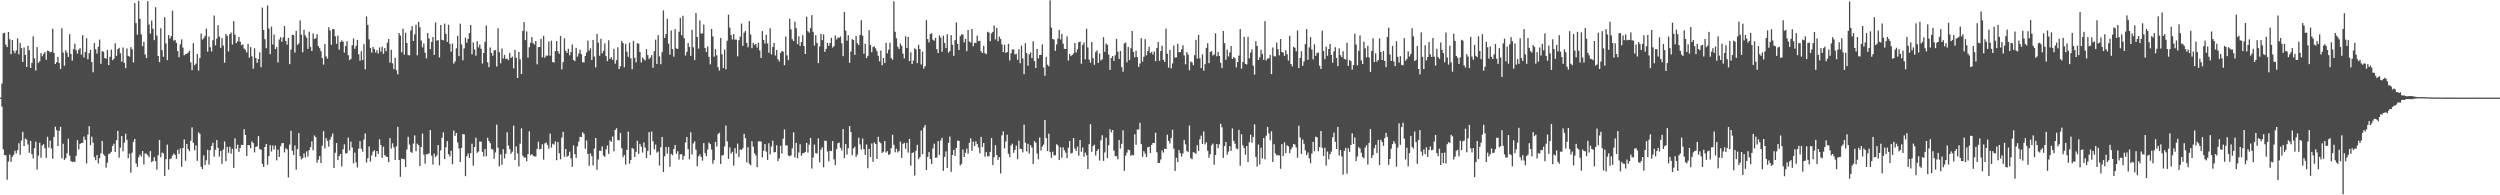 <?xml version="1.0" encoding="UTF-8"?>
<svg xmlns="http://www.w3.org/2000/svg" width="1920" height="150">
  <path d="M0 74.945h1v1.000H0zM1 64.157h1v17.698H1zM2 25.560h1v89.078H2zM3 25.135h1v93.892H3zM4 34.310h1v84.969H4zM5 36.128h1v101.886H5zM6 24.523h1v99.533H6zM7 30.181h1v88.571H7zM8 41.641h1v82.678H8zM9 30.770h1v89.668H9zM10 38.936h1v79.960H10zM11 40.890h1v74.903H11zM12 38.708h1v79.070H12zM13 29.389h1v85.978H13zM14 41.754h1v68.260H14zM15 32.983h1v85.959H15zM16 36.894h1v71.051H16zM17 47.639h1v53.635H17zM18 36.431h1v75.738H18zM19 42.167h1v64.280H19zM20 51.398h1v55.790H20zM21 35.197h1v75.800H21zM22 38.559h1v78.803H22zM23 52.241h1v55.939H23zM24 48.322h1v70.056H24zM25 27.961h1v93.716H25zM26 44.877h1v68.945H26zM27 54.185h1v54.635H27zM28 36.211h1v94.033H28zM29 48.276h1v71.243H29zM30 47.111h1v62.505H30zM31 40.789h1v80.345H31zM32 43.231h1v68.486H32zM33 41.454h1v69.307H33zM34 40.003h1v73.828H34zM35 45.888h1v75.329H35zM36 38.861h1v66.186H36zM37 39.134h1v74.195H37zM38 40.194h1v67.804H38zM39 39.853h1v74.228H39zM40 22.057h1v99.856H40zM41 40.669h1v64.457H41zM42 49.199h1v48.152H42zM43 47.707h1v52.353H43zM44 43.623h1v68.547H44zM45 48.413h1v52.101H45zM46 53.046h1v44.363H46zM47 21.640h1v99.903H47zM48 40.349h1v70.014H48zM49 50.505h1v72.320H49zM50 38.634h1v82.857H50zM51 40.471h1v77.291H51zM52 43.736h1v62.806H52zM53 26.270h1v93.292H53zM54 41.392h1v82.300H54zM55 46.524h1v78.003H55zM56 37.749h1v86.344H56zM57 33.514h1v90.785H57zM58 38.496h1v81.098H58zM59 41.152h1v66.452H59zM60 38.131h1v76.603H60zM61 37.048h1v73.503H61zM62 42.010h1v67.806H62zM63 27.046h1v82.624H63zM64 44.080h1v60.756H64zM65 39.958h1v67.348H65zM66 29.385h1v96.115H66zM67 45.473h1v57.913H67zM68 40.861h1v56.064H68zM69 38.210h1v73.263H69zM70 47.681h1v57.286H70zM71 55.522h1v54.099H71zM72 33.078h1v87.599H72zM73 37.828h1v85.216H73zM74 41.092h1v78.019H74zM75 35.879h1v89.623H75zM76 30.411h1v91.033H76zM77 49.016h1v68.762H77zM78 39.259h1v68.977H78zM79 39.711h1v78.833H79zM80 44.554h1v75.153H80zM81 45.130h1v83.617H81zM82 38.284h1v86.596H82zM83 49.994h1v68.434H83zM84 43.637h1v74.152H84zM85 38.098h1v78.463H85zM86 46.258h1v65.849H86zM87 45.052h1v65.325H87zM88 33.268h1v83.399H88zM89 42.899h1v64.819H89zM90 37.666h1v62.835H90zM91 36.701h1v84.440H91zM92 40.933h1v72.492H92zM93 47.300h1v57.199H93zM94 36.446h1v79.653H94zM95 48.314h1v61.213H95zM96 52.346h1v50.344H96zM97 37.222h1v70.180H97zM98 42.895h1v78.678H98zM99 43.523h1v74.553H99zM100 36.213h1v96.372H100zM101 37.818h1v79.445H101zM102 47.973h1v60.937H102zM103 2.376h1v104.301H103zM104 17.783h1v107.697H104zM105 26.639h1v101.409H105zM106 0.600h1v120.189H106zM107 14.431h1v104.326H107zM108 26.430h1v93.778H108zM109 35.469h1v80.550H109zM110 32.084h1v94.217H110zM111 41.905h1v75.993H111zM112 44.645h1v73.380H112zM113 0.889h1v118.441H113zM114 18.885h1v101.930H114zM115 25.796h1v90.290H115zM116 15.817h1v108.625H116zM117 22.050h1v101.641H117zM118 30.816h1v89.904H118zM119 5.505h1v118.260H119zM120 27.286h1v103.067H120zM121 42.982h1v76.291H121zM122 47.700h1v59.858H122zM123 21.709h1v99.091H123zM124 38.489h1v78.664H124zM125 43.606h1v74.267H125zM126 13.177h1v122.048H126zM127 33.403h1v88.876H127zM128 46.182h1v64.856H128zM129 26.921h1v103.347H129zM130 29.635h1v92.586H130zM131 27.801h1v93.799H131zM132 8.132h1v111.314H132zM133 31.224h1v86.700H133zM134 30.666h1v88.298H134zM135 32.927h1v89.041H135zM136 39.201h1v75.836H136zM137 43.905h1v74.360H137zM138 34.060h1v79.959H138zM139 30.254h1v97.867H139zM140 36.536h1v77.119H140zM141 42.499h1v64.597H141zM142 41.513h1v82.005H142zM143 41.327h1v69.218H143zM144 40.421h1v74.108H144zM145 38.985h1v77.182H145zM146 47.857h1v60.296H146zM147 53.923h1v43.922H147zM148 33.128h1v76.529H148zM149 50.079h1v65.375H149zM150 48.861h1v62.810H150zM151 41.443h1v82.033H151zM152 54.211h1v47.453H152zM153 44.627h1v58.138H153zM154 25.695h1v102.353H154zM155 30.402h1v99.480H155zM156 29.289h1v90.081H156zM157 27.593h1v99.172H157zM158 21.966h1v101.112H158zM159 39.674h1v75.377H159zM160 28.048h1v98.401H160zM161 36.239h1v79.126H161zM162 39.507h1v72.568H162zM163 30.881h1v78.740H163zM164 11.942h1v108.374H164zM165 34.806h1v80.211H165zM166 29.624h1v77.956H166zM167 19.402h1v94.144H167zM168 28.114h1v92.123H168zM169 36.691h1v79.259H169zM170 29.276h1v96.580H170zM171 34.977h1v79.845H171zM172 48.125h1v60.520H172zM173 26.004h1v97.834H173zM174 27.595h1v85.205H174zM175 39.548h1v77.825H175zM176 26.289h1v86.391H176zM177 24.973h1v93.058H177zM178 34.224h1v80.057H178zM179 16.221h1v112.713H179zM180 26.634h1v79.651H180zM181 33.137h1v81.137H181zM182 31.783h1v79.348H182zM183 28.361h1v88.260H183zM184 32.042h1v81.614H184zM185 34.659h1v76.615H185zM186 34.115h1v77.184H186zM187 37.280h1v61.985H187zM188 38.257h1v65.402H188zM189 40.310h1v79.472H189zM190 33.723h1v77.758H190zM191 44.260h1v67.266H191zM192 36.133h1v77.758H192zM193 43.242h1v65.419H193zM194 52.699h1v57.157H194zM195 37.046h1v79.992H195zM196 44.515h1v68.286H196zM197 48.227h1v64.153H197zM198 45.331h1v59.244H198zM199 40.182h1v74.351H199zM200 51.592h1v63.332H200zM201 5.849h1v120.067H201zM202 23.024h1v105.207H202zM203 30.082h1v82.835H203zM204 37.035h1v73.560H204zM205 4.252h1v122.272H205zM206 21.869h1v98.021H206zM207 41.628h1v69.889H207zM208 20.421h1v95.972H208zM209 34.221h1v77.495H209zM210 26.449h1v88.374H210zM211 37.683h1v74.094H211zM212 36.222h1v86.972H212zM213 47.949h1v66.992H213zM214 30.342h1v90.163H214zM215 28.581h1v83.765H215zM216 32.048h1v77.961H216zM217 28.647h1v81.134H217zM218 20.037h1v97.007H218zM219 31.447h1v82.367H219zM220 34.180h1v80.622H220zM221 29.071h1v107.154H221zM222 49.237h1v61.813H222zM223 38.072h1v62.402H223zM224 26.677h1v89.078H224zM225 26.955h1v92.160H225zM226 40.340h1v71.375H226zM227 23.738h1v106.627H227zM228 34.441h1v80.038H228zM229 33.313h1v68.883H229zM230 15.664h1v104.226H230zM231 26.640h1v95.820H231zM232 40.147h1v81.235H232zM233 22.834h1v94.996H233zM234 27.148h1v93.779H234zM235 28.873h1v87.403H235zM236 37.517h1v82.679H236zM237 24.325h1v90.909H237zM238 35.993h1v77.011H238zM239 39.114h1v69.484H239zM240 25.675h1v89.784H240zM241 29.908h1v74.107H241zM242 29.363h1v75.933H242zM243 26.232h1v98.798H243zM244 35.400h1v87.214H244zM245 36.985h1v82.858H245zM246 39.311h1v85.873H246zM247 44.572h1v67.329H247zM248 49.627h1v51.101H248zM249 33.797h1v80.195H249zM250 43.321h1v62.780H250zM251 45.059h1v63.080H251zM252 20.867h1v91.786H252zM253 23.374h1v83.880H253zM254 34.415h1v70.606H254zM255 22.405h1v80.130H255zM256 22.347h1v106.658H256zM257 27.844h1v89.449H257zM258 33.609h1v76.251H258zM259 27.392h1v95.475H259zM260 38.145h1v81.746H260zM261 32.272h1v85.949H261zM262 31.000h1v96.863H262zM263 32.041h1v82.642H263zM264 40.330h1v70.566H264zM265 35.386h1v82.519H265zM266 31.623h1v85.987H266zM267 42.411h1v63.246H267zM268 46.192h1v69.348H268zM269 45.273h1v63.464H269zM270 34.760h1v78.521H270zM271 29.547h1v95.858H271zM272 37.428h1v79.801H272zM273 35.170h1v89.567H273zM274 30.653h1v97.991H274zM275 41.657h1v72.509H275zM276 46.576h1v61.806H276zM277 39.313h1v74.910H277zM278 46.115h1v70.368H278zM279 33.894h1v73.341H279zM280 53.178h1v49.337H280zM281 12.616h1v112.221H281zM282 19.096h1v102.470H282zM283 30.229h1v82.245H283zM284 36.803h1v87.247H284zM285 40.367h1v79.003H285zM286 36.031h1v80.471H286zM287 37.696h1v77.643H287zM288 40.372h1v80.214H288zM289 38.479h1v77.470H289zM290 41.075h1v77.080H290zM291 36.382h1v70.614H291zM292 39.566h1v71.769H292zM293 35.861h1v85.325H293zM294 41.358h1v71.321H294zM295 36.933h1v82.197H295zM296 39.341h1v80.803H296zM297 32.811h1v87.753H297zM298 29.929h1v94.605H298zM299 48.109h1v57.983H299zM300 38.240h1v75.876H300zM301 48.700h1v61.369H301zM302 53.091h1v60.037H302zM303 44.370h1v78.572H303zM304 53.904h1v58.474H304zM305 57.070h1v40.347H305zM306 25.327h1v97.490H306zM307 27.332h1v108.442H307zM308 40.120h1v81.711H308zM309 22.004h1v100.158H309zM310 41.942h1v80.377H310zM311 25.138h1v103.155H311zM312 33.002h1v81.823H312zM313 42.310h1v62.772H313zM314 42.542h1v68.528H314zM315 23.412h1v93.181H315zM316 20.093h1v97.328H316zM317 31.433h1v78.834H317zM318 26.441h1v77.549H318zM319 18.956h1v97.206H319zM320 42.453h1v67.902H320zM321 16.800h1v94.728H321zM322 20.893h1v106.629H322zM323 31.062h1v81.846H323zM324 36.392h1v66.180H324zM325 33.420h1v85.242H325zM326 40.470h1v85.295H326zM327 44.853h1v73.590H327zM328 25.372h1v93.110H328zM329 29.546h1v88.144H329zM330 37.738h1v62.223H330zM331 32.187h1v87.352H331zM332 28.425h1v97.999H332zM333 42.180h1v75.728H333zM334 17.215h1v103.451H334zM335 31.274h1v88.093H335zM336 30.742h1v80.618H336zM337 44.084h1v82.911H337zM338 19.173h1v96.298H338zM339 30.550h1v75.265H339zM340 30.983h1v70.700H340zM341 18.134h1v104.086H341zM342 25.986h1v87.166H342zM343 32.135h1v76.260H343zM344 19.015h1v99.465H344zM345 33.730h1v86.415H345zM346 39.693h1v75.996H346zM347 33.433h1v92.690H347zM348 48.859h1v51.369H348zM349 47.264h1v57.083H349zM350 37.070h1v65.026H350zM351 27.504h1v81.974H351zM352 43.092h1v70.930H352zM353 18.194h1v106.280H353zM354 34.088h1v79.538H354zM355 46.267h1v56.699H355zM356 37.150h1v66.079H356zM357 28.888h1v106.367H357zM358 32.881h1v87.077H358zM359 29.920h1v87.920H359zM360 25.419h1v95.854H360zM361 19.168h1v98.486H361zM362 41.716h1v68.676H362zM363 32.632h1v94.592H363zM364 37.974h1v74.898H364zM365 42.741h1v62.995H365zM366 31.625h1v85.740H366zM367 36.327h1v80.053H367zM368 34.172h1v74.467H368zM369 37.482h1v71.367H369zM370 48.812h1v67.799H370zM371 40.778h1v79.395H371zM372 32.099h1v82.289H372zM373 19.601h1v100.441H373zM374 47.826h1v57.940H374zM375 51.574h1v56.786H375zM376 36.455h1v73.546H376zM377 40.691h1v73.640H377zM378 42.807h1v72.121H378zM379 38.588h1v83.298H379zM380 38.559h1v78.524H380zM381 51.098h1v44.629H381zM382 21.732h1v91.703H382zM383 40.023h1v87.783H383zM384 48.581h1v70.026H384zM385 37.268h1v89.300H385zM386 44.897h1v69.675H386zM387 42.199h1v79.497H387zM388 45.218h1v72.901H388zM389 45.064h1v56.511H389zM390 46.230h1v65.610H390zM391 40.608h1v73.901H391zM392 44.531h1v73.597H392zM393 43.486h1v72.994H393zM394 52.540h1v43.970H394zM395 38.319h1v84.631H395zM396 44.333h1v68.123H396zM397 59.929h1v57.930H397zM398 39.827h1v87.986H398zM399 45.684h1v64.649H399zM400 56.851h1v41.751H400zM401 23.769h1v95.730H401zM402 16.969h1v104.071H402zM403 30.803h1v90.193H403zM404 24.164h1v99.748H404zM405 44.283h1v74.018H405zM406 36.324h1v64.542H406zM407 32.808h1v86.394H407zM408 28.456h1v89.921H408zM409 33.183h1v86.414H409zM410 34.221h1v85.919H410zM411 31.487h1v88.623H411zM412 49.420h1v64.872H412zM413 36.215h1v72.613H413zM414 36.063h1v78.550H414zM415 29.850h1v84.451H415zM416 44.053h1v66.728H416zM417 27.489h1v95.128H417zM418 44.344h1v65.771H418zM419 42.702h1v66.738H419zM420 42.720h1v68.715H420zM421 31.886h1v82.324H421zM422 42.738h1v59.846H422zM423 31.250h1v82.112H423zM424 47.665h1v62.709H424zM425 48.024h1v63.079H425zM426 39.250h1v69.354H426zM427 31.518h1v91.535H427zM428 39.329h1v69.803H428zM429 41.240h1v76.476H429zM430 27.591h1v94.780H430zM431 53.317h1v52.327H431zM432 47.710h1v53.488H432zM433 29.419h1v90.952H433zM434 38.976h1v75.410H434zM435 40.606h1v79.809H435zM436 37.494h1v82.117H436zM437 42.454h1v74.094H437zM438 39.922h1v81.813H438zM439 34.133h1v94.027H439zM440 46.058h1v65.662H440zM441 46.934h1v71.319H441zM442 36.760h1v84.478H442zM443 43.499h1v68.904H443zM444 41.055h1v67.577H444zM445 38.142h1v66.991H445zM446 41.694h1v63.582H446zM447 47.783h1v53.808H447zM448 47.962h1v54.844H448zM449 42.956h1v71.261H449zM450 40.292h1v67.599H450zM451 31.184h1v87.068H451zM452 38.877h1v88.479H452zM453 37.054h1v80.772H453zM454 46.036h1v73.959H454zM455 30.682h1v96.328H455zM456 43.457h1v70.687H456zM457 51.744h1v54.239H457zM458 26.056h1v104.311H458zM459 32.754h1v89.723H459zM460 42.794h1v72.957H460zM461 29.723h1v86.092H461zM462 40.983h1v71.445H462zM463 39.115h1v80.357H463zM464 33.387h1v87.100H464zM465 43.090h1v71.660H465zM466 46.960h1v64.744H466zM467 30.949h1v87.206H467zM468 45.257h1v62.584H468zM469 43.918h1v65.014H469zM470 45.961h1v58.860H470zM471 37.470h1v78.749H471zM472 48.887h1v50.840H472zM473 46.190h1v52.270H473zM474 36.340h1v71.223H474zM475 52.983h1v54.842H475zM476 50.868h1v51.161H476zM477 31.429h1v82.461H477zM478 33.053h1v87.703H478zM479 51.669h1v67.389H479zM480 33.655h1v92.746H480zM481 39.720h1v75.410H481zM482 43.688h1v57.435H482zM483 32.767h1v92.983H483zM484 44.866h1v77.990H484zM485 53.139h1v60.456H485zM486 31.350h1v82.971H486zM487 44.416h1v76.215H487zM488 47.895h1v68.798H488zM489 33.335h1v74.815H489zM490 33.422h1v84.746H490zM491 39.948h1v70.494H491zM492 47.972h1v64.663H492zM493 44.143h1v72.986H493zM494 45.451h1v63.935H494zM495 46.457h1v66.924H495zM496 37.763h1v83.585H496zM497 42.360h1v73.505H497zM498 45.361h1v56.088H498zM499 44.185h1v74.919H499zM500 42.361h1v58.683H500zM501 52.055h1v56.466H501zM502 39.300h1v75.395H502zM503 30.457h1v80.579H503zM504 49.162h1v68.093H504zM505 27.002h1v89.389H505zM506 43.311h1v83.832H506zM507 49.315h1v63.689H507zM508 40.032h1v65.108H508zM509 7.988h1v124.175H509zM510 29.074h1v90.933H510zM511 26.120h1v86.714H511zM512 14.427h1v103.535H512zM513 33.555h1v79.403H513zM514 41.961h1v86.166H514zM515 23.433h1v94.714H515zM516 37.734h1v81.448H516zM517 43.491h1v70.965H517zM518 22.361h1v89.000H518zM519 37.149h1v80.989H519zM520 37.561h1v78.615H520zM521 24.351h1v98.225H521zM522 13.653h1v104.881H522zM523 27.035h1v91.436H523zM524 12.158h1v110.509H524zM525 29.332h1v90.364H525zM526 42.652h1v66.836H526zM527 39.842h1v65.373H527zM528 33.014h1v81.550H528zM529 36.069h1v86.277H529zM530 42.926h1v58.643H530zM531 22.838h1v95.865H531zM532 36.368h1v73.771H532zM533 46.143h1v62.378H533zM534 9.975h1v104.995H534zM535 28.402h1v99.266H535zM536 37.342h1v82.735H536zM537 15.691h1v102.894H537zM538 25.761h1v94.735H538zM539 25.625h1v97.778H539zM540 18.955h1v90.959H540zM541 36.814h1v80.708H541zM542 39.950h1v80.037H542zM543 35.712h1v79.183H543zM544 43.715h1v65.825H544zM545 49.441h1v61.223H545zM546 22.202h1v92.654H546zM547 27.935h1v97.814H547zM548 43.531h1v79.520H548zM549 37.731h1v71.220H549zM550 42.517h1v69.959H550zM551 51.621h1v51.239H551zM552 54.204h1v47.760H552zM553 29.138h1v96.869H553zM554 41.752h1v77.707H554zM555 52.209h1v66.827H555zM556 38.098h1v74.391H556zM557 53.270h1v43.156H557zM558 31.277h1v77.309H558zM559 11.335h1v110.666H559zM560 21.155h1v92.069H560zM561 26.990h1v90.991H561zM562 30.299h1v86.279H562zM563 26.234h1v100.948H563zM564 30.389h1v83.368H564zM565 30.405h1v87.481H565zM566 43.260h1v67.019H566zM567 30.851h1v89.857H567zM568 28.103h1v86.753H568zM569 18.055h1v97.040H569zM570 35.167h1v78.693H570zM571 25.067h1v77.701H571zM572 23.586h1v82.518H572zM573 32.989h1v91.735H573zM574 36.301h1v76.785H574zM575 16.175h1v109.557H575zM576 26.419h1v100.558H576zM577 36.996h1v71.479H577zM578 32.901h1v79.693H578zM579 34.462h1v83.283H579zM580 33.778h1v85.629H580zM581 36.563h1v91.848H581zM582 32.776h1v75.923H582zM583 38.776h1v69.634H583zM584 44.483h1v64.305H584zM585 23.921h1v96.903H585zM586 30.692h1v85.103H586zM587 33.500h1v77.148H587zM588 26.749h1v89.729H588zM589 33.373h1v89.431H589zM590 40.481h1v69.613H590zM591 21.647h1v96.890H591zM592 41.772h1v70.785H592zM593 36.103h1v71.954H593zM594 32.928h1v84.042H594zM595 42.589h1v74.234H595zM596 38.301h1v73.275H596zM597 45.464h1v78.212H597zM598 47.191h1v74.479H598zM599 40.590h1v71.406H599zM600 39.119h1v78.740H600zM601 39.660h1v66.906H601zM602 50.086h1v49.324H602zM603 28.083h1v83.571H603zM604 42.532h1v69.136H604zM605 46.180h1v73.249H605zM606 14.370h1v105.597H606zM607 22.577h1v96.755H607zM608 30.162h1v83.814H608zM609 31.600h1v70.074H609zM610 16.614h1v104.249H610zM611 21.624h1v88.166H611zM612 33.904h1v87.617H612zM613 27.868h1v89.187H613zM614 35.238h1v75.555H614zM615 32.239h1v87.349H615zM616 27.042h1v90.679H616zM617 35.308h1v82.169H617zM618 41.497h1v75.204H618zM619 12.798h1v96.960H619zM620 23.974h1v93.229H620zM621 25.102h1v85.985H621zM622 21.610h1v84.337H622zM623 11.627h1v117.826H623zM624 24.442h1v96.551H624zM625 34.957h1v76.084H625zM626 27.053h1v90.559H626zM627 33.037h1v84.870H627zM628 48.449h1v57.828H628zM629 35.681h1v88.991H629zM630 26.011h1v88.997H630zM631 30.816h1v82.270H631zM632 26.417h1v102.069H632zM633 39.826h1v68.178H633zM634 37.553h1v70.790H634zM635 32.798h1v83.579H635zM636 35.234h1v88.692H636zM637 33.041h1v82.732H637zM638 29.031h1v87.054H638zM639 36.514h1v71.774H639zM640 35.407h1v86.937H640zM641 27.256h1v99.588H641zM642 30.288h1v84.223H642zM643 28.868h1v81.185H643zM644 28.993h1v80.588H644zM645 28.030h1v85.489H645zM646 33.284h1v82.282H646zM647 43.120h1v55.984H647zM648 9.228h1v112.110H648zM649 23.526h1v87.103H649zM650 31.247h1v87.510H650zM651 27.086h1v86.805H651zM652 48.135h1v48.737H652zM653 39.624h1v61.793H653zM654 30.093h1v89.165H654zM655 30.680h1v83.299H655zM656 42.151h1v70.530H656zM657 27.600h1v92.908H657zM658 33.208h1v85.456H658zM659 34.676h1v71.121H659zM660 26.854h1v84.093H660zM661 15.582h1v99.258H661zM662 27.383h1v79.061H662zM663 41.280h1v73.277H663zM664 33.698h1v85.306H664zM665 44.623h1v66.313H665zM666 42.961h1v86.281H666zM667 23.180h1v91.138H667zM668 34.554h1v85.994H668zM669 40.096h1v70.012H669zM670 36.122h1v88.131H670zM671 35.631h1v73.730H671zM672 37.127h1v73.427H672zM673 39.340h1v82.783H673zM674 42.862h1v62.187H674zM675 47.108h1v61.842H675zM676 38.825h1v71.194H676zM677 50.122h1v67.408H677zM678 44.491h1v72.066H678zM679 48.431h1v59.869H679zM680 32.854h1v84.282H680zM681 40.952h1v75.161H681zM682 38.171h1v80.821H682zM683 32.788h1v85.494H683zM684 44.640h1v69.166H684zM685 45.861h1v57.633H685zM686 1.034h1v110.179H686zM687 24.400h1v92.616H687zM688 29.380h1v84.877H688zM689 35.910h1v81.180H689zM690 37.509h1v78.398H690zM691 33.459h1v75.256H691zM692 35.109h1v86.169H692zM693 41.209h1v69.262H693zM694 44.870h1v64.784H694zM695 27.845h1v86.430H695zM696 36.872h1v72.864H696zM697 28.420h1v88.754H697zM698 46.922h1v59.707H698zM699 40.170h1v87.020H699zM700 49.165h1v68.416H700zM701 46.445h1v70.564H701zM702 37.132h1v97.627H702zM703 37.934h1v77.776H703zM704 48.435h1v62.777H704zM705 34.389h1v87.856H705zM706 37.666h1v83.085H706zM707 49.498h1v50.767H707zM708 39.631h1v78.823H708zM709 52.673h1v45.262H709zM710 50.837h1v45.253H710zM711 15.443h1v115.130H711zM712 30.058h1v90.490H712zM713 32.690h1v84.121H713zM714 26.112h1v96.032H714zM715 25.561h1v100.420H715zM716 30.540h1v83.465H716zM717 31.307h1v79.034H717zM718 29.010h1v92.159H718zM719 37.782h1v83.184H719zM720 40.744h1v67.710H720zM721 27.071h1v91.895H721zM722 28.753h1v79.081H722zM723 39.746h1v66.095H723zM724 27.403h1v103.845H724zM725 32.979h1v87.559H725zM726 36.969h1v79.320H726zM727 26.310h1v102.698H727zM728 40.395h1v69.327H728zM729 39.230h1v65.608H729zM730 26.980h1v105.007H730zM731 34.337h1v84.766H731zM732 42.898h1v72.184H732zM733 30.832h1v88.928H733zM734 17.162h1v96.468H734zM735 33.787h1v74.159H735zM736 38.456h1v69.730H736zM737 27.767h1v99.306H737zM738 26.454h1v99.361H738zM739 26.420h1v88.498H739zM740 32.497h1v88.094H740zM741 29.771h1v87.521H741zM742 39.271h1v74.888H742zM743 23.014h1v95.023H743zM744 31.889h1v77.806H744zM745 32.645h1v73.595H745zM746 22.236h1v93.590H746zM747 35.462h1v73.285H747zM748 32.805h1v79.337H748zM749 33.079h1v75.508H749zM750 27.351h1v83.345H750zM751 31.614h1v81.647H751zM752 31.360h1v86.327H752zM753 39.418h1v65.691H753zM754 40.754h1v72.107H754zM755 35.162h1v74.680H755zM756 40.865h1v79.436H756zM757 41.640h1v75.266H757zM758 24.352h1v95.706H758zM759 25.014h1v95.018H759zM760 31.618h1v85.002H760zM761 25.634h1v80.408H761zM762 24.526h1v102.250H762zM763 19.559h1v101.282H763zM764 30.326h1v81.165H764zM765 21.454h1v97.597H765zM766 31.673h1v91.044H766zM767 28.127h1v92.611H767zM768 29.881h1v103.320H768zM769 34.035h1v69.893H769zM770 39.970h1v60.942H770zM771 34.310h1v79.635H771zM772 40.674h1v67.982H772zM773 39.911h1v63.620H773zM774 33.623h1v84.469H774zM775 46.431h1v74.286H775zM776 40.958h1v70.719H776zM777 37.903h1v72.440H777zM778 38.074h1v79.242H778zM779 41.830h1v73.280H779zM780 41.289h1v70.522H780zM781 45.977h1v76.286H781zM782 37.835h1v70.183H782zM783 48.542h1v65.641H783zM784 35.082h1v79.329H784zM785 44.872h1v72.161H785zM786 56.989h1v38.695H786zM787 33.189h1v76.369H787zM788 40.776h1v75.570H788zM789 50.493h1v60.018H789zM790 41.751h1v76.184H790zM791 40.166h1v71.346H791zM792 44.669h1v68.708H792zM793 31.648h1v94.328H793zM794 46.860h1v61.507H794zM795 52.214h1v57.391H795zM796 37.583h1v80.395H796zM797 44.840h1v77.556H797zM798 42.190h1v63.452H798zM799 42.157h1v73.407H799zM800 34.089h1v78.498H800zM801 51.817h1v59.261H801zM802 58.222h1v33.954H802zM803 43.657h1v62.414H803zM804 49.696h1v66.318H804zM805 50.963h1v51.673H805zM806 0.284h1v116.622H806zM807 21.232h1v99.967H807zM808 29.967h1v86.506H808zM809 30.423h1v88.918H809zM810 39.091h1v80.159H810zM811 34.150h1v76.649H811zM812 29.680h1v82.063H812zM813 22.942h1v99.980H813zM814 30.325h1v82.845H814zM815 26.010h1v95.137H815zM816 33.529h1v79.605H816zM817 37.538h1v77.844H817zM818 37.642h1v79.584H818zM819 27.959h1v93.516H819zM820 46.554h1v66.886H820zM821 41.483h1v66.808H821zM822 43.131h1v74.889H822zM823 42.249h1v75.101H823zM824 40.899h1v65.130H824zM825 33.045h1v81.101H825zM826 40.357h1v75.573H826zM827 37.904h1v74.757H827zM828 32.391h1v87.160H828zM829 31.950h1v75.584H829zM830 48.949h1v67.630H830zM831 34.488h1v78.816H831zM832 32.542h1v87.825H832zM833 45.585h1v71.600H833zM834 22.056h1v97.195H834zM835 36.435h1v93.379H835zM836 45.780h1v65.009H836zM837 48.160h1v47.229H837zM838 32.238h1v84.417H838zM839 44.699h1v67.510H839zM840 49.778h1v61.308H840zM841 40.039h1v79.428H841zM842 38.661h1v77.276H842zM843 48.312h1v66.102H843zM844 41.048h1v82.287H844zM845 46.399h1v61.397H845zM846 45.576h1v58.330H846zM847 28.584h1v95.010H847zM848 39.800h1v77.265H848zM849 33.437h1v72.360H849zM850 34.400h1v87.031H850zM851 41.861h1v69.663H851zM852 53.782h1v45.504H852zM853 44.518h1v57.163H853zM854 43.075h1v56.757H854zM855 46.802h1v68.837H855zM856 42.451h1v77.502H856zM857 29.826h1v90.149H857zM858 39.695h1v82.678H858zM859 45.242h1v62.239H859zM860 39.180h1v74.928H860zM861 51.539h1v58.905H861zM862 55.098h1v44.982H862zM863 33.334h1v97.851H863zM864 32.678h1v86.884H864zM865 47.891h1v69.364H865zM866 35.993h1v78.964H866zM867 46.151h1v69.198H867zM868 36.992h1v82.718H868zM869 23.804h1v95.009H869zM870 39.885h1v79.482H870zM871 44.011h1v59.126H871zM872 38.889h1v72.249H872zM873 43.853h1v55.638H873zM874 51.387h1v48.119H874zM875 48.795h1v45.523H875zM876 29.360h1v81.275H876zM877 47.235h1v73.229H877zM878 43.595h1v72.500H878zM879 30.046h1v87.929H879zM880 42.495h1v78.073H880zM881 39.202h1v73.889H881zM882 36.012h1v76.695H882zM883 40.758h1v76.722H883zM884 39.798h1v71.525H884zM885 41.862h1v67.918H885zM886 39.486h1v70.303H886zM887 46.980h1v54.940H887zM888 36.804h1v80.120H888zM889 32.268h1v92.873H889zM890 46.677h1v78.480H890zM891 39.177h1v83.277H891zM892 35.099h1v80.420H892zM893 45.930h1v71.250H893zM894 47.521h1v66.707H894zM895 21.977h1v92.470H895zM896 41.306h1v62.106H896zM897 51.906h1v56.257H897zM898 38.342h1v71.906H898zM899 52.552h1v53.491H899zM900 48.668h1v50.977H900zM901 34.984h1v79.147H901zM902 44.176h1v87.089H902zM903 44.030h1v77.093H903zM904 33.593h1v90.911H904zM905 40.141h1v75.143H905zM906 39.985h1v77.696H906zM907 37.908h1v82.314H907zM908 34.752h1v83.050H908zM909 42.604h1v64.876H909zM910 49.355h1v61.532H910zM911 40.013h1v75.875H911zM912 42.007h1v74.813H912zM913 54.019h1v42.388H913zM914 47.317h1v74.106H914zM915 47.912h1v74.470H915zM916 50.097h1v66.772H916zM917 42.355h1v74.949H917zM918 30.641h1v87.599H918zM919 44.981h1v66.582H919zM920 26.818h1v89.208H920zM921 44.776h1v62.189H921zM922 52.229h1v51.939H922zM923 41.798h1v68.793H923zM924 54.293h1v46.615H924zM925 49.286h1v61.643H925zM926 36.760h1v72.486H926zM927 33.241h1v82.493H927zM928 48.507h1v72.631H928zM929 39.917h1v78.547H929zM930 39.331h1v72.301H930zM931 42.621h1v67.677H931zM932 41.822h1v84.703H932zM933 25.536h1v93.529H933zM934 43.215h1v67.370H934zM935 39.818h1v74.044H935zM936 42.950h1v67.948H936zM937 48.245h1v46.852H937zM938 52.309h1v45.459H938zM939 23.798h1v97.427H939zM940 33.141h1v79.080H940zM941 45.970h1v63.058H941zM942 38.096h1v80.681H942zM943 43.355h1v73.099H943zM944 40.291h1v71.891H944zM945 35.352h1v80.515H945zM946 45.240h1v53.444H946zM947 43.779h1v64.354H947zM948 44.765h1v65.617H948zM949 51.694h1v62.344H949zM950 47.644h1v66.955H950zM951 42.719h1v56.942H951zM952 22.337h1v104.875H952zM953 52.679h1v50.410H953zM954 47.610h1v63.980H954zM955 28.299h1v85.492H955zM956 49.085h1v69.688H956zM957 49.504h1v62.678H957zM958 28.240h1v96.151H958zM959 44.701h1v64.434H959zM960 40.440h1v63.023H960zM961 37.832h1v71.765H961zM962 50.426h1v54.848H962zM963 57.301h1v38.262H963zM964 31.636h1v88.862H964zM965 35.270h1v92.677H965zM966 46.032h1v65.045H966zM967 43.994h1v82.349H967zM968 38.120h1v75.303H968zM969 41.370h1v80.367H969zM970 45.927h1v60.108H970zM971 16.244h1v106.050H971zM972 46.368h1v57.856H972zM973 45.005h1v52.498H973zM974 44.808h1v57.655H974zM975 42.203h1v65.545H975zM976 56.938h1v43.871H976zM977 36.442h1v87.933H977zM978 43.213h1v67.603H978zM979 43.356h1v74.485H979zM980 32.604h1v86.681H980zM981 37.784h1v81.372H981zM982 42.473h1v76.908H982zM983 29.952h1v99.710H983zM984 39.862h1v70.778H984zM985 40.417h1v79.510H985zM986 42.924h1v66.356H986zM987 38.599h1v78.991H987zM988 41.692h1v69.923H988zM989 46.491h1v65.889H989zM990 27.422h1v90.217H990zM991 49.145h1v65.544H991zM992 50.946h1v62.171H992zM993 35.881h1v74.710H993zM994 36.710h1v74.323H994zM995 39.436h1v73.848H995zM996 23.301h1v97.820H996zM997 52.314h1v44.174H997zM998 44.475h1v61.098H998zM999 39.348h1v78.817H999zM1000 50.559h1v56.696H1000zM1001 47.205h1v63.247H1001zM1002 33.904h1v81.586H1002zM1003 22.374h1v96.730H1003zM1004 46.002h1v71.125H1004zM1005 36.409h1v85.266H1005zM1006 28.541h1v96.829H1006zM1007 37.953h1v80.024H1007zM1008 45.580h1v63.377H1008zM1009 34.058h1v82.119H1009zM1010 42.854h1v62.089H1010zM1011 40.644h1v64.805H1011zM1012 40.392h1v75.840H1012zM1013 50.450h1v62.488H1013zM1014 53.066h1v47.573H1014zM1015 23.510h1v90.071H1015zM1016 39.150h1v80.622H1016zM1017 45.397h1v68.076H1017zM1018 35.829h1v91.311H1018zM1019 42.843h1v73.551H1019zM1020 37.690h1v84.679H1020zM1021 33.730h1v84.697H1021zM1022 42.133h1v74.245H1022zM1023 48.190h1v57.316H1023zM1024 39.381h1v62.485H1024zM1025 36.233h1v72.682H1025zM1026 44.485h1v69.970H1026zM1027 50.784h1v46.719H1027zM1028 37.149h1v82.229H1028zM1029 42.384h1v72.807H1029zM1030 43.953h1v76.146H1030zM1031 39.381h1v94.726H1031zM1032 45.311h1v70.484H1032zM1033 45.712h1v67.783H1033zM1034 32.896h1v100.545H1034zM1035 50.620h1v63.247H1035zM1036 46.013h1v70.621H1036zM1037 47.021h1v64.345H1037zM1038 53.433h1v48.893H1038zM1039 49.995h1v60.609H1039zM1040 25.930h1v79.662H1040zM1041 34.220h1v89.496H1041zM1042 50.240h1v69.900H1042zM1043 39.063h1v73.967H1043zM1044 27.166h1v86.918H1044zM1045 46.365h1v70.952H1045zM1046 49.194h1v71.400H1046zM1047 31.928h1v89.742H1047zM1048 37.162h1v76.124H1048zM1049 44.017h1v67.564H1049zM1050 35.196h1v91.188H1050zM1051 44.073h1v65.708H1051zM1052 55.195h1v43.936H1052zM1053 39.144h1v82.147H1053zM1054 29.387h1v89.759H1054zM1055 47.649h1v66.232H1055zM1056 40.947h1v70.268H1056zM1057 47.378h1v70.225H1057zM1058 46.063h1v61.378H1058zM1059 29.429h1v97.362H1059zM1060 39.889h1v67.483H1060zM1061 46.061h1v63.080H1061zM1062 39.125h1v72.863H1062zM1063 46.821h1v59.272H1063zM1064 51.556h1v50.529H1064zM1065 28.359h1v76.816H1065zM1066 21.274h1v105.358H1066zM1067 41.787h1v80.340H1067zM1068 46.730h1v67.465H1068zM1069 35.242h1v75.449H1069zM1070 47.223h1v61.227H1070zM1071 50.777h1v59.496H1071zM1072 31.648h1v96.332H1072zM1073 43.634h1v69.717H1073zM1074 48.007h1v46.733H1074zM1075 43.132h1v68.147H1075zM1076 49.928h1v47.721H1076zM1077 50.187h1v44.063H1077zM1078 29.283h1v77.188H1078zM1079 46.570h1v75.881H1079zM1080 45.356h1v68.110H1080zM1081 39.405h1v88.364H1081zM1082 43.383h1v74.320H1082zM1083 41.536h1v62.887H1083zM1084 21.725h1v91.133H1084zM1085 27.928h1v86.169H1085zM1086 46.924h1v54.044H1086zM1087 45.999h1v63.102H1087zM1088 35.294h1v90.570H1088zM1089 52.977h1v54.707H1089zM1090 57.204h1v42.743H1090zM1091 24.887h1v91.603H1091zM1092 43.684h1v75.814H1092zM1093 53.035h1v61.746H1093zM1094 34.753h1v83.683H1094zM1095 46.311h1v66.801H1095zM1096 43.768h1v76.764H1096zM1097 32.291h1v82.881H1097zM1098 41.871h1v70.597H1098zM1099 43.767h1v71.748H1099zM1100 29.137h1v85.828H1100zM1101 43.585h1v65.099H1101zM1102 50.364h1v53.276H1102zM1103 37.492h1v80.100H1103zM1104 43.832h1v76.087H1104zM1105 45.279h1v68.952H1105zM1106 32.560h1v94.147H1106zM1107 38.321h1v79.150H1107zM1108 40.755h1v84.469H1108zM1109 47.825h1v69.370H1109zM1110 24.987h1v100.578H1110zM1111 44.131h1v66.600H1111zM1112 49.610h1v59.624H1112zM1113 35.148h1v74.600H1113zM1114 47.821h1v55.731H1114zM1115 55.031h1v49.672H1115zM1116 25.978h1v96.544H1116zM1117 31.404h1v88.877H1117zM1118 42.968h1v72.838H1118zM1119 44.400h1v70.590H1119zM1120 49.120h1v70.994H1120zM1121 44.045h1v64.030H1121zM1122 30.561h1v84.862H1122zM1123 31.175h1v77.340H1123zM1124 50.186h1v57.769H1124zM1125 51.843h1v46.991H1125zM1126 41.631h1v75.303H1126zM1127 43.464h1v62.834H1127zM1128 52.271h1v43.655H1128zM1129 28.269h1v85.673H1129zM1130 43.450h1v73.658H1130zM1131 45.886h1v67.780H1131zM1132 34.436h1v101.588H1132zM1133 42.898h1v81.596H1133zM1134 43.862h1v64.494H1134zM1135 27.959h1v94.131H1135zM1136 39.146h1v73.584H1136zM1137 45.482h1v64.143H1137zM1138 26.279h1v77.087H1138zM1139 54.312h1v41.470H1139zM1140 51.258h1v51.088H1140zM1141 32.067h1v92.382H1141zM1142 36.275h1v80.974H1142zM1143 44.929h1v75.337H1143zM1144 35.650h1v82.843H1144zM1145 43.596h1v70.492H1145zM1146 45.334h1v72.272H1146zM1147 41.699h1v75.500H1147zM1148 33.750h1v80.795H1148zM1149 45.063h1v60.792H1149zM1150 49.047h1v56.789H1150zM1151 37.029h1v76.058H1151zM1152 44.203h1v68.057H1152zM1153 59.099h1v40.880H1153zM1154 33.262h1v78.712H1154zM1155 29.652h1v88.944H1155zM1156 47.145h1v73.882H1156zM1157 35.724h1v85.194H1157zM1158 48.877h1v54.865H1158zM1159 33.984h1v84.328H1159zM1160 28.472h1v90.628H1160zM1161 31.642h1v96.161H1161zM1162 52.753h1v54.997H1162zM1163 33.344h1v84.371H1163zM1164 49.620h1v65.054H1164zM1165 45.289h1v64.227H1165zM1166 49.036h1v49.121H1166zM1167 29.442h1v91.353H1167zM1168 44.653h1v78.542H1168zM1169 46.923h1v72.254H1169zM1170 22.335h1v100.979H1170zM1171 41.777h1v85.168H1171zM1172 48.980h1v70.875H1172zM1173 29.175h1v89.582H1173zM1174 36.768h1v73.205H1174zM1175 39.318h1v75.136H1175zM1176 40.474h1v79.605H1176zM1177 34.679h1v66.771H1177zM1178 36.017h1v68.539H1178zM1179 48.899h1v54.525H1179zM1180 40.005h1v81.693H1180zM1181 47.304h1v70.304H1181zM1182 36.442h1v81.596H1182zM1183 42.625h1v72.660H1183zM1184 33.716h1v81.424H1184zM1185 38.595h1v74.098H1185zM1186 25.661h1v98.258H1186zM1187 42.910h1v67.446H1187zM1188 46.621h1v56.757H1188zM1189 34.950h1v83.169H1189zM1190 40.975h1v67.358H1190zM1191 53.645h1v41.537H1191zM1192 30.164h1v95.871H1192zM1193 37.678h1v81.039H1193zM1194 45.171h1v74.351H1194zM1195 34.489h1v81.060H1195zM1196 39.460h1v84.859H1196zM1197 26.991h1v98.766H1197zM1198 39.616h1v76.864H1198zM1199 43.767h1v72.693H1199zM1200 49.007h1v49.587H1200zM1201 37.870h1v64.163H1201zM1202 40.105h1v73.944H1202zM1203 51.256h1v57.660H1203zM1204 53.463h1v44.908H1204zM1205 23.888h1v90.588H1205zM1206 48.931h1v69.827H1206zM1207 50.132h1v66.285H1207zM1208 26.021h1v100.995H1208zM1209 38.876h1v80.649H1209zM1210 43.976h1v66.491H1210zM1211 24.424h1v89.508H1211zM1212 39.028h1v75.829H1212zM1213 48.002h1v73.152H1213zM1214 24.891h1v106.253H1214zM1215 44.205h1v70.577H1215zM1216 48.022h1v67.995H1216zM1217 21.435h1v94.810H1217zM1218 29.709h1v90.217H1218zM1219 40.618h1v67.505H1219zM1220 42.500h1v74.681H1220zM1221 45.067h1v66.867H1221zM1222 45.426h1v68.984H1222zM1223 46.212h1v68.685H1223zM1224 31.475h1v96.307H1224zM1225 50.326h1v62.519H1225zM1226 49.496h1v49.247H1226zM1227 25.092h1v86.478H1227zM1228 53.006h1v51.045H1228zM1229 47.260h1v53.980H1229zM1230 23.951h1v89.930H1230zM1231 37.156h1v93.739H1231zM1232 50.378h1v64.541H1232zM1233 22.356h1v109.353H1233zM1234 26.452h1v93.858H1234zM1235 38.224h1v79.513H1235zM1236 16.701h1v110.610H1236zM1237 27.165h1v92.893H1237zM1238 33.018h1v93.592H1238zM1239 44.251h1v69.138H1239zM1240 33.291h1v72.988H1240zM1241 41.410h1v76.815H1241zM1242 43.980h1v56.696H1242zM1243 25.571h1v97.675H1243zM1244 25.407h1v106.249H1244zM1245 34.820h1v89.421H1245zM1246 27.163h1v98.417H1246zM1247 30.869h1v94.928H1247zM1248 26.463h1v102.957H1248zM1249 30.980h1v91.550H1249zM1250 30.575h1v95.246H1250zM1251 30.763h1v92.913H1251zM1252 24.895h1v93.772H1252zM1253 31.044h1v89.712H1253zM1254 31.199h1v89.636H1254zM1255 41.093h1v73.031H1255zM1256 34.214h1v79.624H1256zM1257 43.396h1v72.235H1257zM1258 32.303h1v92.255H1258zM1259 33.884h1v91.249H1259zM1260 38.376h1v85.301H1260zM1261 33.706h1v86.869H1261zM1262 27.083h1v103.956H1262zM1263 39.629h1v75.583H1263zM1264 35.469h1v72.859H1264zM1265 26.793h1v93.959H1265zM1266 42.574h1v64.670H1266zM1267 52.345h1v50.795H1267zM1268 23.034h1v98.805H1268zM1269 36.388h1v82.304H1269zM1270 48.573h1v65.760H1270zM1271 37.738h1v82.338H1271zM1272 37.798h1v78.201H1272zM1273 43.413h1v70.224H1273zM1274 28.682h1v87.672H1274zM1275 45.356h1v62.066H1275zM1276 47.756h1v55.808H1276zM1277 33.737h1v80.682H1277zM1278 38.456h1v73.844H1278zM1279 54.527h1v57.022H1279zM1280 48.458h1v49.957H1280zM1281 28.084h1v97.424H1281zM1282 36.925h1v83.500H1282zM1283 41.851h1v81.662H1283zM1284 17.444h1v114.680H1284zM1285 25.934h1v102.849H1285zM1286 34.066h1v85.882H1286zM1287 22.764h1v100.923H1287zM1288 26.240h1v104.972H1288zM1289 34.646h1v84.632H1289zM1290 39.048h1v78.796H1290zM1291 41.821h1v63.865H1291zM1292 43.008h1v69.620H1292zM1293 23.300h1v96.945H1293zM1294 29.948h1v94.672H1294zM1295 39.933h1v85.521H1295zM1296 34.053h1v89.357H1296zM1297 41.127h1v72.510H1297zM1298 20.734h1v107.703H1298zM1299 32.341h1v88.126H1299zM1300 30.660h1v86.442H1300zM1301 35.454h1v80.624H1301zM1302 41.568h1v74.136H1302zM1303 33.647h1v75.295H1303zM1304 37.608h1v81.248H1304zM1305 38.587h1v77.655H1305zM1306 34.857h1v85.154H1306zM1307 34.543h1v93.646H1307zM1308 43.365h1v71.606H1308zM1309 29.936h1v87.943H1309zM1310 36.227h1v86.555H1310zM1311 35.043h1v81.175H1311zM1312 24.489h1v91.153H1312zM1313 43.503h1v78.958H1313zM1314 39.665h1v73.514H1314zM1315 37.021h1v75.903H1315zM1316 40.540h1v60.472H1316zM1317 35.754h1v83.655H1317zM1318 46.580h1v62.548H1318zM1319 27.933h1v101.377H1319zM1320 42.696h1v78.332H1320zM1321 46.026h1v67.861H1321zM1322 33.630h1v87.644H1322zM1323 48.866h1v67.479H1323zM1324 40.690h1v72.427H1324zM1325 34.743h1v82.012H1325zM1326 45.512h1v68.202H1326zM1327 51.751h1v45.815H1327zM1328 31.430h1v83.133H1328zM1329 46.480h1v53.367H1329zM1330 42.304h1v61.914H1330zM1331 31.173h1v99.639H1331zM1332 31.946h1v83.201H1332zM1333 44.441h1v77.776H1333zM1334 27.979h1v88.439H1334zM1335 16.594h1v110.174H1335zM1336 26.686h1v98.237H1336zM1337 42.159h1v74.596H1337zM1338 18.141h1v116.319H1338zM1339 31.045h1v87.386H1339zM1340 26.876h1v102.834H1340zM1341 29.587h1v94.077H1341zM1342 32.720h1v83.431H1342zM1343 31.362h1v89.540H1343zM1344 25.228h1v100.932H1344zM1345 34.587h1v82.802H1345zM1346 49.844h1v52.984H1346zM1347 31.742h1v82.199H1347zM1348 47.434h1v57.539H1348zM1349 53.616h1v57.329H1349zM1350 35.362h1v71.589H1350zM1351 41.645h1v67.578H1351zM1352 42.973h1v71.511H1352zM1353 40.294h1v89.702H1353zM1354 45.683h1v61.053H1354zM1355 39.543h1v72.581H1355zM1356 29.193h1v92.878H1356zM1357 23.319h1v103.151H1357zM1358 36.682h1v86.492H1358zM1359 32.138h1v93.129H1359zM1360 22.431h1v104.902H1360zM1361 31.075h1v95.431H1361zM1362 35.036h1v81.090H1362zM1363 35.510h1v87.372H1363zM1364 42.913h1v73.375H1364zM1365 36.456h1v74.099H1365zM1366 35.878h1v78.369H1366zM1367 44.453h1v59.559H1367zM1368 44.063h1v68.182H1368zM1369 15.580h1v112.151H1369zM1370 23.595h1v111.775H1370zM1371 22.876h1v107.084H1371zM1372 29.503h1v95.241H1372zM1373 31.950h1v95.999H1373zM1374 35.989h1v87.963H1374zM1375 29.851h1v93.150H1375zM1376 22.504h1v106.347H1376zM1377 31.682h1v88.092H1377zM1378 37.383h1v77.277H1378zM1379 25.416h1v100.341H1379zM1380 42.399h1v72.117H1380zM1381 33.061h1v78.910H1381zM1382 33.209h1v85.448H1382zM1383 43.488h1v68.581H1383zM1384 30.380h1v101.415H1384zM1385 30.881h1v92.770H1385zM1386 27.922h1v95.449H1386zM1387 45.386h1v66.936H1387zM1388 32.977h1v89.860H1388zM1389 32.787h1v93.451H1389zM1390 40.742h1v71.414H1390zM1391 38.004h1v74.383H1391zM1392 33.111h1v89.197H1392zM1393 24.587h1v91.083H1393zM1394 53.677h1v53.762H1394zM1395 29.535h1v96.481H1395zM1396 42.133h1v72.299H1396zM1397 46.375h1v70.321H1397zM1398 36.963h1v83.962H1398zM1399 40.600h1v80.981H1399zM1400 37.032h1v79.463H1400zM1401 35.831h1v77.079H1401zM1402 47.064h1v60.779H1402zM1403 45.074h1v66.558H1403zM1404 38.036h1v73.624H1404zM1405 42.831h1v72.711H1405zM1406 33.305h1v86.056H1406zM1407 28.574h1v89.633H1407zM1408 30.310h1v89.696H1408zM1409 38.857h1v83.714H1409zM1410 45.454h1v84.509H1410zM1411 38.062h1v82.863H1411zM1412 32.395h1v88.328H1412zM1413 37.988h1v82.443H1413zM1414 29.358h1v82.890H1414zM1415 40.249h1v70.720H1415zM1416 53.637h1v53.884H1416zM1417 40.489h1v73.522H1417zM1418 50.769h1v52.420H1418zM1419 23.650h1v87.795H1419zM1420 1.150h1v136.022H1420zM1421 21.509h1v112.077H1421zM1422 28.012h1v99.196H1422zM1423 25.418h1v100.306H1423zM1424 36.879h1v77.341H1424zM1425 39.580h1v86.649H1425zM1426 28.479h1v94.253H1426zM1427 43.256h1v70.219H1427zM1428 43.329h1v71.787H1428zM1429 33.765h1v78.305H1429zM1430 19.853h1v100.333H1430zM1431 35.754h1v78.251H1431zM1432 32.589h1v82.548H1432zM1433 25.391h1v102.847H1433zM1434 39.843h1v77.879H1434zM1435 36.797h1v77.352H1435zM1436 24.126h1v104.161H1436zM1437 43.586h1v80.122H1437zM1438 41.614h1v63.530H1438zM1439 13.134h1v107.726H1439zM1440 34.637h1v85.903H1440zM1441 33.635h1v78.559H1441zM1442 23.415h1v98.337H1442zM1443 32.064h1v85.408H1443zM1444 32.656h1v77.729H1444zM1445 18.063h1v115.047H1445zM1446 28.909h1v90.820H1446zM1447 36.536h1v76.787H1447zM1448 31.704h1v86.680H1448zM1449 28.358h1v85.070H1449zM1450 29.892h1v86.777H1450zM1451 31.386h1v93.874H1451zM1452 35.531h1v75.027H1452zM1453 45.044h1v73.936H1453zM1454 44.565h1v64.339H1454zM1455 38.118h1v75.203H1455zM1456 36.676h1v73.686H1456zM1457 43.468h1v68.876H1457zM1458 37.813h1v78.485H1458zM1459 41.438h1v73.713H1459zM1460 44.773h1v66.092H1460zM1461 38.853h1v78.633H1461zM1462 47.090h1v56.905H1462zM1463 53.203h1v53.846H1463zM1464 28.324h1v74.008H1464zM1465 35.151h1v93.065H1465zM1466 40.523h1v81.612H1466zM1467 32.565h1v96.893H1467zM1468 38.688h1v82.962H1468zM1469 36.402h1v73.822H1469zM1470 42.010h1v70.319H1470zM1471 17.903h1v116.670H1471zM1472 33.948h1v91.088H1472zM1473 40.329h1v79.667H1473zM1474 16.701h1v111.209H1474zM1475 33.459h1v95.485H1475zM1476 32.151h1v88.544H1476zM1477 28.692h1v92.585H1477zM1478 37.048h1v79.610H1478zM1479 39.435h1v68.862H1479zM1480 18.729h1v114.980H1480zM1481 29.657h1v84.355H1481zM1482 36.502h1v70.369H1482zM1483 26.844h1v106.137H1483zM1484 21.412h1v94.762H1484zM1485 32.469h1v89.007H1485zM1486 37.010h1v93.297H1486zM1487 32.792h1v89.604H1487zM1488 32.151h1v85.257H1488zM1489 28.295h1v94.354H1489zM1490 22.366h1v109.159H1490zM1491 32.184h1v88.017H1491zM1492 30.868h1v97.589H1492zM1493 35.583h1v90.774H1493zM1494 33.135h1v89.724H1494zM1495 36.515h1v75.182H1495zM1496 17.388h1v109.044H1496zM1497 26.470h1v91.808H1497zM1498 31.594h1v84.683H1498zM1499 30.633h1v87.115H1499zM1500 26.917h1v97.142H1500zM1501 35.041h1v80.933H1501zM1502 29.620h1v84.881H1502zM1503 29.020h1v91.131H1503zM1504 28.220h1v83.322H1504zM1505 20.407h1v100.910H1505zM1506 28.030h1v95.597H1506zM1507 26.440h1v97.349H1507zM1508 39.410h1v66.310H1508zM1509 30.064h1v94.410H1509zM1510 34.791h1v78.447H1510zM1511 41.157h1v82.110H1511zM1512 42.611h1v69.233H1512zM1513 51.395h1v52.854H1513zM1514 51.011h1v53.380H1514zM1515 35.309h1v94.333H1515zM1516 40.061h1v80.744H1516zM1517 47.239h1v65.542H1517zM1518 17.862h1v106.599H1518zM1519 32.827h1v78.391H1519zM1520 33.265h1v73.102H1520zM1521 8.781h1v112.249H1521zM1522 15.633h1v115.851H1522zM1523 40.914h1v70.029H1523zM1524 30.140h1v94.374H1524zM1525 32.104h1v81.624H1525zM1526 37.506h1v69.646H1526zM1527 22.816h1v112.292H1527zM1528 32.870h1v82.947H1528zM1529 37.455h1v88.488H1529zM1530 40.706h1v75.420H1530zM1531 20.570h1v97.121H1531zM1532 31.272h1v86.494H1532zM1533 36.977h1v75.522H1533zM1534 19.075h1v103.986H1534zM1535 28.339h1v83.026H1535zM1536 36.465h1v85.367H1536zM1537 32.353h1v87.067H1537zM1538 41.128h1v84.753H1538zM1539 35.136h1v74.542H1539zM1540 27.750h1v100.461H1540zM1541 22.759h1v105.894H1541zM1542 32.258h1v81.038H1542zM1543 39.134h1v88.779H1543zM1544 32.925h1v87.843H1544zM1545 33.348h1v73.092H1545zM1546 38.299h1v61.811H1546zM1547 24.231h1v113.035H1547zM1548 38.859h1v73.622H1548zM1549 39.537h1v70.369H1549zM1550 31.163h1v83.047H1550zM1551 33.860h1v88.243H1551zM1552 35.978h1v78.968H1552zM1553 23.632h1v99.741H1553zM1554 29.573h1v80.074H1554zM1555 33.898h1v72.146H1555zM1556 34.863h1v77.188H1556zM1557 23.981h1v102.619H1557zM1558 29.319h1v84.527H1558zM1559 15.372h1v91.928H1559zM1560 25.823h1v85.586H1560zM1561 35.150h1v68.852H1561zM1562 36.807h1v83.927H1562zM1563 44.355h1v63.814H1563zM1564 43.313h1v68.044H1564zM1565 33.294h1v83.063H1565zM1566 32.754h1v84.397H1566zM1567 34.069h1v80.954H1567zM1568 40.206h1v73.588H1568zM1569 25.602h1v91.797H1569zM1570 35.911h1v75.427H1570zM1571 47.249h1v54.028H1571zM1572 23.422h1v107.786H1572zM1573 28.085h1v94.460H1573zM1574 36.456h1v82.752H1574zM1575 24.838h1v87.093H1575zM1576 36.816h1v78.438H1576zM1577 40.140h1v77.562H1577zM1578 34.977h1v73.305H1578zM1579 32.705h1v69.223H1579zM1580 37.118h1v75.272H1580zM1581 29.752h1v81.066H1581zM1582 45.417h1v55.638H1582zM1583 46.455h1v51.549H1583zM1584 29.023h1v89.441H1584zM1585 35.557h1v80.184H1585zM1586 40.113h1v69.665H1586zM1587 33.453h1v85.794H1587zM1588 38.940h1v86.056H1588zM1589 49.233h1v65.546H1589zM1590 40.817h1v64.067H1590zM1591 25.225h1v100.223H1591zM1592 35.322h1v88.699H1592zM1593 38.509h1v85.695H1593zM1594 43.751h1v72.586H1594zM1595 35.073h1v83.428H1595zM1596 42.360h1v64.657H1596zM1597 9.280h1v119.286H1597zM1598 35.432h1v79.753H1598zM1599 28.504h1v86.229H1599zM1600 24.458h1v100.661H1600zM1601 38.843h1v82.697H1601zM1602 44.974h1v81.910H1602zM1603 28.361h1v95.763H1603zM1604 35.482h1v83.234H1604zM1605 35.020h1v79.786H1605zM1606 28.607h1v94.046H1606zM1607 32.533h1v83.455H1607zM1608 31.779h1v87.061H1608zM1609 37.605h1v74.565H1609zM1610 15.519h1v112.662H1610zM1611 33.297h1v80.219H1611zM1612 32.763h1v92.081H1612zM1613 28.763h1v104.459H1613zM1614 36.041h1v90.330H1614zM1615 39.196h1v83.806H1615zM1616 26.258h1v101.449H1616zM1617 37.805h1v81.050H1617zM1618 39.480h1v84.987H1618zM1619 33.242h1v89.865H1619zM1620 29.756h1v81.408H1620zM1621 42.867h1v72.380H1621zM1622 26.583h1v95.542H1622zM1623 21.052h1v114.127H1623zM1624 21.742h1v109.645H1624zM1625 29.088h1v96.879H1625zM1626 19.248h1v96.275H1626zM1627 28.560h1v94.618H1627zM1628 37.125h1v83.985H1628zM1629 26.415h1v94.842H1629zM1630 31.974h1v94.940H1630zM1631 39.162h1v78.090H1631zM1632 24.214h1v96.204H1632zM1633 11.806h1v105.238H1633zM1634 15.478h1v116.196H1634zM1635 23.740h1v91.078H1635zM1636 33.773h1v91.498H1636zM1637 25.686h1v98.586H1637zM1638 27.802h1v96.990H1638zM1639 19.472h1v112.922H1639zM1640 32.256h1v83.842H1640zM1641 29.851h1v104.772H1641zM1642 27.632h1v96.183H1642zM1643 33.091h1v92.390H1643zM1644 29.808h1v86.590H1644zM1645 17.888h1v100.549H1645zM1646 26.478h1v92.319H1646zM1647 44.242h1v59.484H1647zM1648 22.245h1v114.484H1648zM1649 23.884h1v95.670H1649zM1650 32.390h1v86.477H1650zM1651 37.194h1v86.273H1651zM1652 27.705h1v88.052H1652zM1653 28.786h1v96.713H1653zM1654 25.457h1v90.011H1654zM1655 40.910h1v66.015H1655zM1656 37.413h1v76.778H1656zM1657 12.551h1v99.405H1657zM1658 27.411h1v88.563H1658zM1659 37.288h1v73.622H1659zM1660 9.598h1v108.125H1660zM1661 27.562h1v101.880H1661zM1662 26.272h1v89.157H1662zM1663 30.505h1v86.441H1663zM1664 37.675h1v92.056H1664zM1665 43.513h1v70.689H1665zM1666 37.733h1v64.720H1666zM1667 20.549h1v107.271H1667zM1668 27.806h1v91.423H1668zM1669 33.407h1v80.540H1669zM1670 37.092h1v79.453H1670zM1671 31.090h1v78.466H1671zM1672 38.803h1v67.800H1672zM1673 18.690h1v111.751H1673zM1674 25.506h1v101.117H1674zM1675 33.409h1v87.180H1675zM1676 33.970h1v90.315H1676zM1677 35.158h1v74.802H1677zM1678 37.746h1v77.694H1678zM1679 39.610h1v85.658H1679zM1680 38.081h1v90.355H1680zM1681 40.679h1v76.728H1681zM1682 23.655h1v90.126H1682zM1683 43.475h1v77.888H1683zM1684 39.546h1v71.530H1684zM1685 50.765h1v49.455H1685zM1686 31.986h1v79.724H1686zM1687 40.008h1v68.887H1687zM1688 52.138h1v57.929H1688zM1689 45.054h1v67.110H1689zM1690 47.822h1v68.083H1690zM1691 50.905h1v54.426H1691zM1692 35.505h1v83.642H1692zM1693 31.163h1v91.133H1693zM1694 40.504h1v82.669H1694zM1695 35.674h1v85.405H1695zM1696 43.553h1v72.833H1696zM1697 46.376h1v57.381H1697zM1698 24.183h1v94.936H1698zM1699 30.016h1v99.448H1699zM1700 31.485h1v94.009H1700zM1701 37.965h1v80.432H1701zM1702 33.572h1v85.859H1702zM1703 38.864h1v73.840H1703zM1704 45.376h1v61.601H1704zM1705 41.523h1v73.216H1705zM1706 44.784h1v70.221H1706zM1707 51.998h1v59.068H1707zM1708 35.274h1v88.942H1708zM1709 36.103h1v75.802H1709zM1710 43.108h1v62.314H1710zM1711 36.311h1v81.841H1711zM1712 37.206h1v87.010H1712zM1713 38.078h1v72.808H1713zM1714 37.968h1v81.660H1714zM1715 40.974h1v74.968H1715zM1716 44.949h1v60.797H1716zM1717 11.260h1v118.570H1717zM1718 28.483h1v97.080H1718zM1719 27.499h1v93.290H1719zM1720 30.962h1v81.927H1720zM1721 31.307h1v89.600H1721zM1722 39.226h1v74.585H1722zM1723 31.867h1v67.999H1723zM1724 17.670h1v108.444H1724zM1725 39.481h1v83.740H1725zM1726 34.572h1v80.037H1726zM1727 30.276h1v86.168H1727zM1728 42.729h1v67.510H1728zM1729 41.062h1v74.771H1729zM1730 37.405h1v87.167H1730zM1731 47.599h1v61.391H1731zM1732 45.972h1v56.116H1732zM1733 30.885h1v81.065H1733zM1734 36.940h1v69.217H1734zM1735 43.502h1v63.244H1735zM1736 30.791h1v77.751H1736zM1737 34.878h1v71.954H1737zM1738 41.600h1v61.486H1738zM1739 42.366h1v68.411H1739zM1740 28.283h1v92.054H1740zM1741 43.811h1v65.131H1741zM1742 55.559h1v46.786H1742zM1743 21.220h1v107.707H1743zM1744 34.510h1v89.721H1744zM1745 41.902h1v82.770H1745zM1746 47.360h1v63.693H1746zM1747 47.680h1v52.376H1747zM1748 53.497h1v44.038H1748zM1749 11.862h1v126.447H1749zM1750 31.763h1v91.444H1750zM1751 29.058h1v83.618H1751zM1752 33.630h1v85.873H1752zM1753 40.549h1v70.802H1753zM1754 33.591h1v83.229H1754zM1755 39.279h1v75.836H1755zM1756 39.586h1v71.082H1756zM1757 43.953h1v63.758H1757zM1758 41.777h1v66.991H1758zM1759 40.016h1v70.791H1759zM1760 36.896h1v63.327H1760zM1761 44.046h1v63.955H1761zM1762 41.338h1v75.149H1762zM1763 46.007h1v59.522H1763zM1764 45.993h1v56.467H1764zM1765 32.009h1v84.560H1765zM1766 40.655h1v66.923H1766zM1767 44.064h1v64.048H1767zM1768 17.706h1v109.418H1768zM1769 19.653h1v101.802H1769zM1770 25.201h1v98.366H1770zM1771 25.019h1v105.014H1771zM1772 34.862h1v73.890H1772zM1773 49.268h1v50.694H1773zM1774 21.173h1v113.882H1774zM1775 28.015h1v88.642H1775zM1776 29.658h1v89.696H1776zM1777 34.276h1v91.456H1777zM1778 35.025h1v79.598H1778zM1779 31.522h1v85.563H1779zM1780 33.744h1v96.233H1780zM1781 26.453h1v94.017H1781zM1782 41.905h1v80.573H1782zM1783 39.753h1v70.339H1783zM1784 34.994h1v86.903H1784zM1785 34.013h1v74.334H1785zM1786 35.242h1v76.873H1786zM1787 38.421h1v73.523H1787zM1788 42.335h1v64.593H1788zM1789 51.553h1v54.582H1789zM1790 32.475h1v91.446H1790zM1791 38.005h1v79.611H1791zM1792 44.508h1v66.697H1792zM1793 25.367h1v97.759H1793zM1794 27.345h1v97.521H1794zM1795 28.625h1v97.206H1795zM1796 30.201h1v84.794H1796zM1797 36.048h1v87.844H1797zM1798 42.859h1v61.069H1798zM1799 22.224h1v126.948H1799zM1800 10.162h1v107.531H1800zM1801 30.439h1v93.447H1801zM1802 35.296h1v85.570H1802zM1803 30.818h1v88.091H1803zM1804 44.283h1v70.100H1804zM1805 51.750h1v66.359H1805zM1806 45.100h1v68.771H1806zM1807 38.684h1v76.575H1807zM1808 32.811h1v81.263H1808zM1809 41.978h1v72.258H1809zM1810 45.455h1v66.272H1810zM1811 47.065h1v61.033H1811zM1812 45.964h1v63.916H1812zM1813 48.675h1v59.214H1813zM1814 49.659h1v52.398H1814zM1815 48.763h1v51.151H1815zM1816 48.835h1v52.205H1816zM1817 52.730h1v46.672H1817zM1818 49.206h1v46.776H1818zM1819 51.417h1v41.555H1819zM1820 50.304h1v45.770H1820zM1821 51.993h1v42.780H1821zM1822 55.826h1v36.821H1822zM1823 55.929h1v35.316H1823zM1824 58.211h1v33.168H1824zM1825 60.013h1v31.947H1825zM1826 58.991h1v34.193H1826zM1827 58.626h1v31.172H1827zM1828 61.474h1v26.213H1828zM1829 61.690h1v26.312H1829zM1830 60.529h1v26.217H1830zM1831 59.720h1v26.736H1831zM1832 60.412h1v25.841H1832zM1833 62.421h1v24.629H1833zM1834 65.532h1v19.479H1834zM1835 65.558h1v18.165H1835zM1836 66.492h1v17.388H1836zM1837 68.726h1v13.411H1837zM1838 67.947h1v13.286H1838zM1839 68.617h1v12.387H1839zM1840 70.783h1v9.502H1840zM1841 70.694h1v8.105H1841zM1842 71.428h1v7.239H1842zM1843 70.971h1v7.857H1843zM1844 73.093h1v3.831H1844zM1845 73.414h1v3.215H1845zM1846 73.317h1v3.409H1846zM1847 73.688h1v2.650H1847zM1848 74.035h1v1.991H1848zM1849 73.850h1v2.191H1849zM1850 73.802h1v2.328H1850zM1851 73.730h1v2.411H1851zM1852 73.835h1v2.393H1852zM1853 74.043h1v1.897H1853zM1854 74.158h1v1.613H1854zM1855 74.371h1v1.309H1855zM1856 74.526h1v1.011H1856zM1857 74.598h1v1.000H1857zM1858 74.539h1v1.000H1858zM1859 74.565h1v1.000H1859zM1860 74.560h1v1.000H1860zM1861 74.617h1v1.000H1861zM1862 74.611h1v1.000H1862zM1863 74.683h1v1.000H1863zM1864 74.741h1v1.000H1864zM1865 74.793h1v1.000H1865zM1866 74.820h1v1.000H1866zM1867 74.805h1v1.000H1867zM1868 74.866h1v1.000H1868zM1869 74.869h1v1.000H1869zM1870 74.888h1v1.000H1870zM1871 74.862h1v1.000H1871zM1872 74.890h1v1.000H1872zM1873 74.858h1v1.000H1873zM1874 74.891h1v1.000H1874zM1875 74.880h1v1.000H1875zM1876 74.913h1v1.000H1876zM1877 74.913h1v1.000H1877zM1878 74.924h1v1.000H1878zM1879 74.913h1v1.000H1879zM1880 74.931h1v1.000H1880zM1881 74.920h1v1.000H1881zM1882 74.939h1v1.000H1882zM1883 74.918h1v1.000H1883zM1884 74.927h1v1.000H1884zM1885 74.931h1v1.000H1885zM1886 74.941h1v1.000H1886zM1887 74.934h1v1.000H1887zM1888 74.931h1v1.000H1888zM1889 74.945h1v1.000H1889zM1890 74.945h1v1.000H1890zM1891 74.935h1v1.000H1891zM1892 74.936h1v1.000H1892zM1893 74.943h1v1.000H1893zM1894 74.938h1v1.000H1894zM1895 74.944h1v1.000H1895zM1896 74.948h1v1.000H1896zM1897 74.941h1v1.000H1897zM1898 74.946h1v1.000H1898zM1899 74.947h1v1.000H1899zM1900 74.926h1v1.000H1900zM1901 74.936h1v1.000H1901zM1902 74.939h1v1.000H1902zM1903 74.916h1v1.000H1903zM1904 74.941h1v1.000H1904zM1905 74.942h1v1.000H1905zM1906 74.943h1v1.000H1906zM1907 74.937h1v1.000H1907zM1908 74.939h1v1.000H1908zM1909 74.941h1v1.000H1909zM1910 74.939h1v1.000H1910zM1911 74.936h1v1.000H1911zM1912 74.934h1v1.000H1912zM1913 74.916h1v1.000H1913zM1914 74.945h1v1.000H1914zM1915 74.941h1v1.000H1915zM1916 74.934h1v1.000H1916zM1917 74.942h1v1.000H1917zM1918 74.925h1v1.000H1918zM1919 74.948h1v1.000H1919z" fill="#4a4a4a"></path>
</svg>
